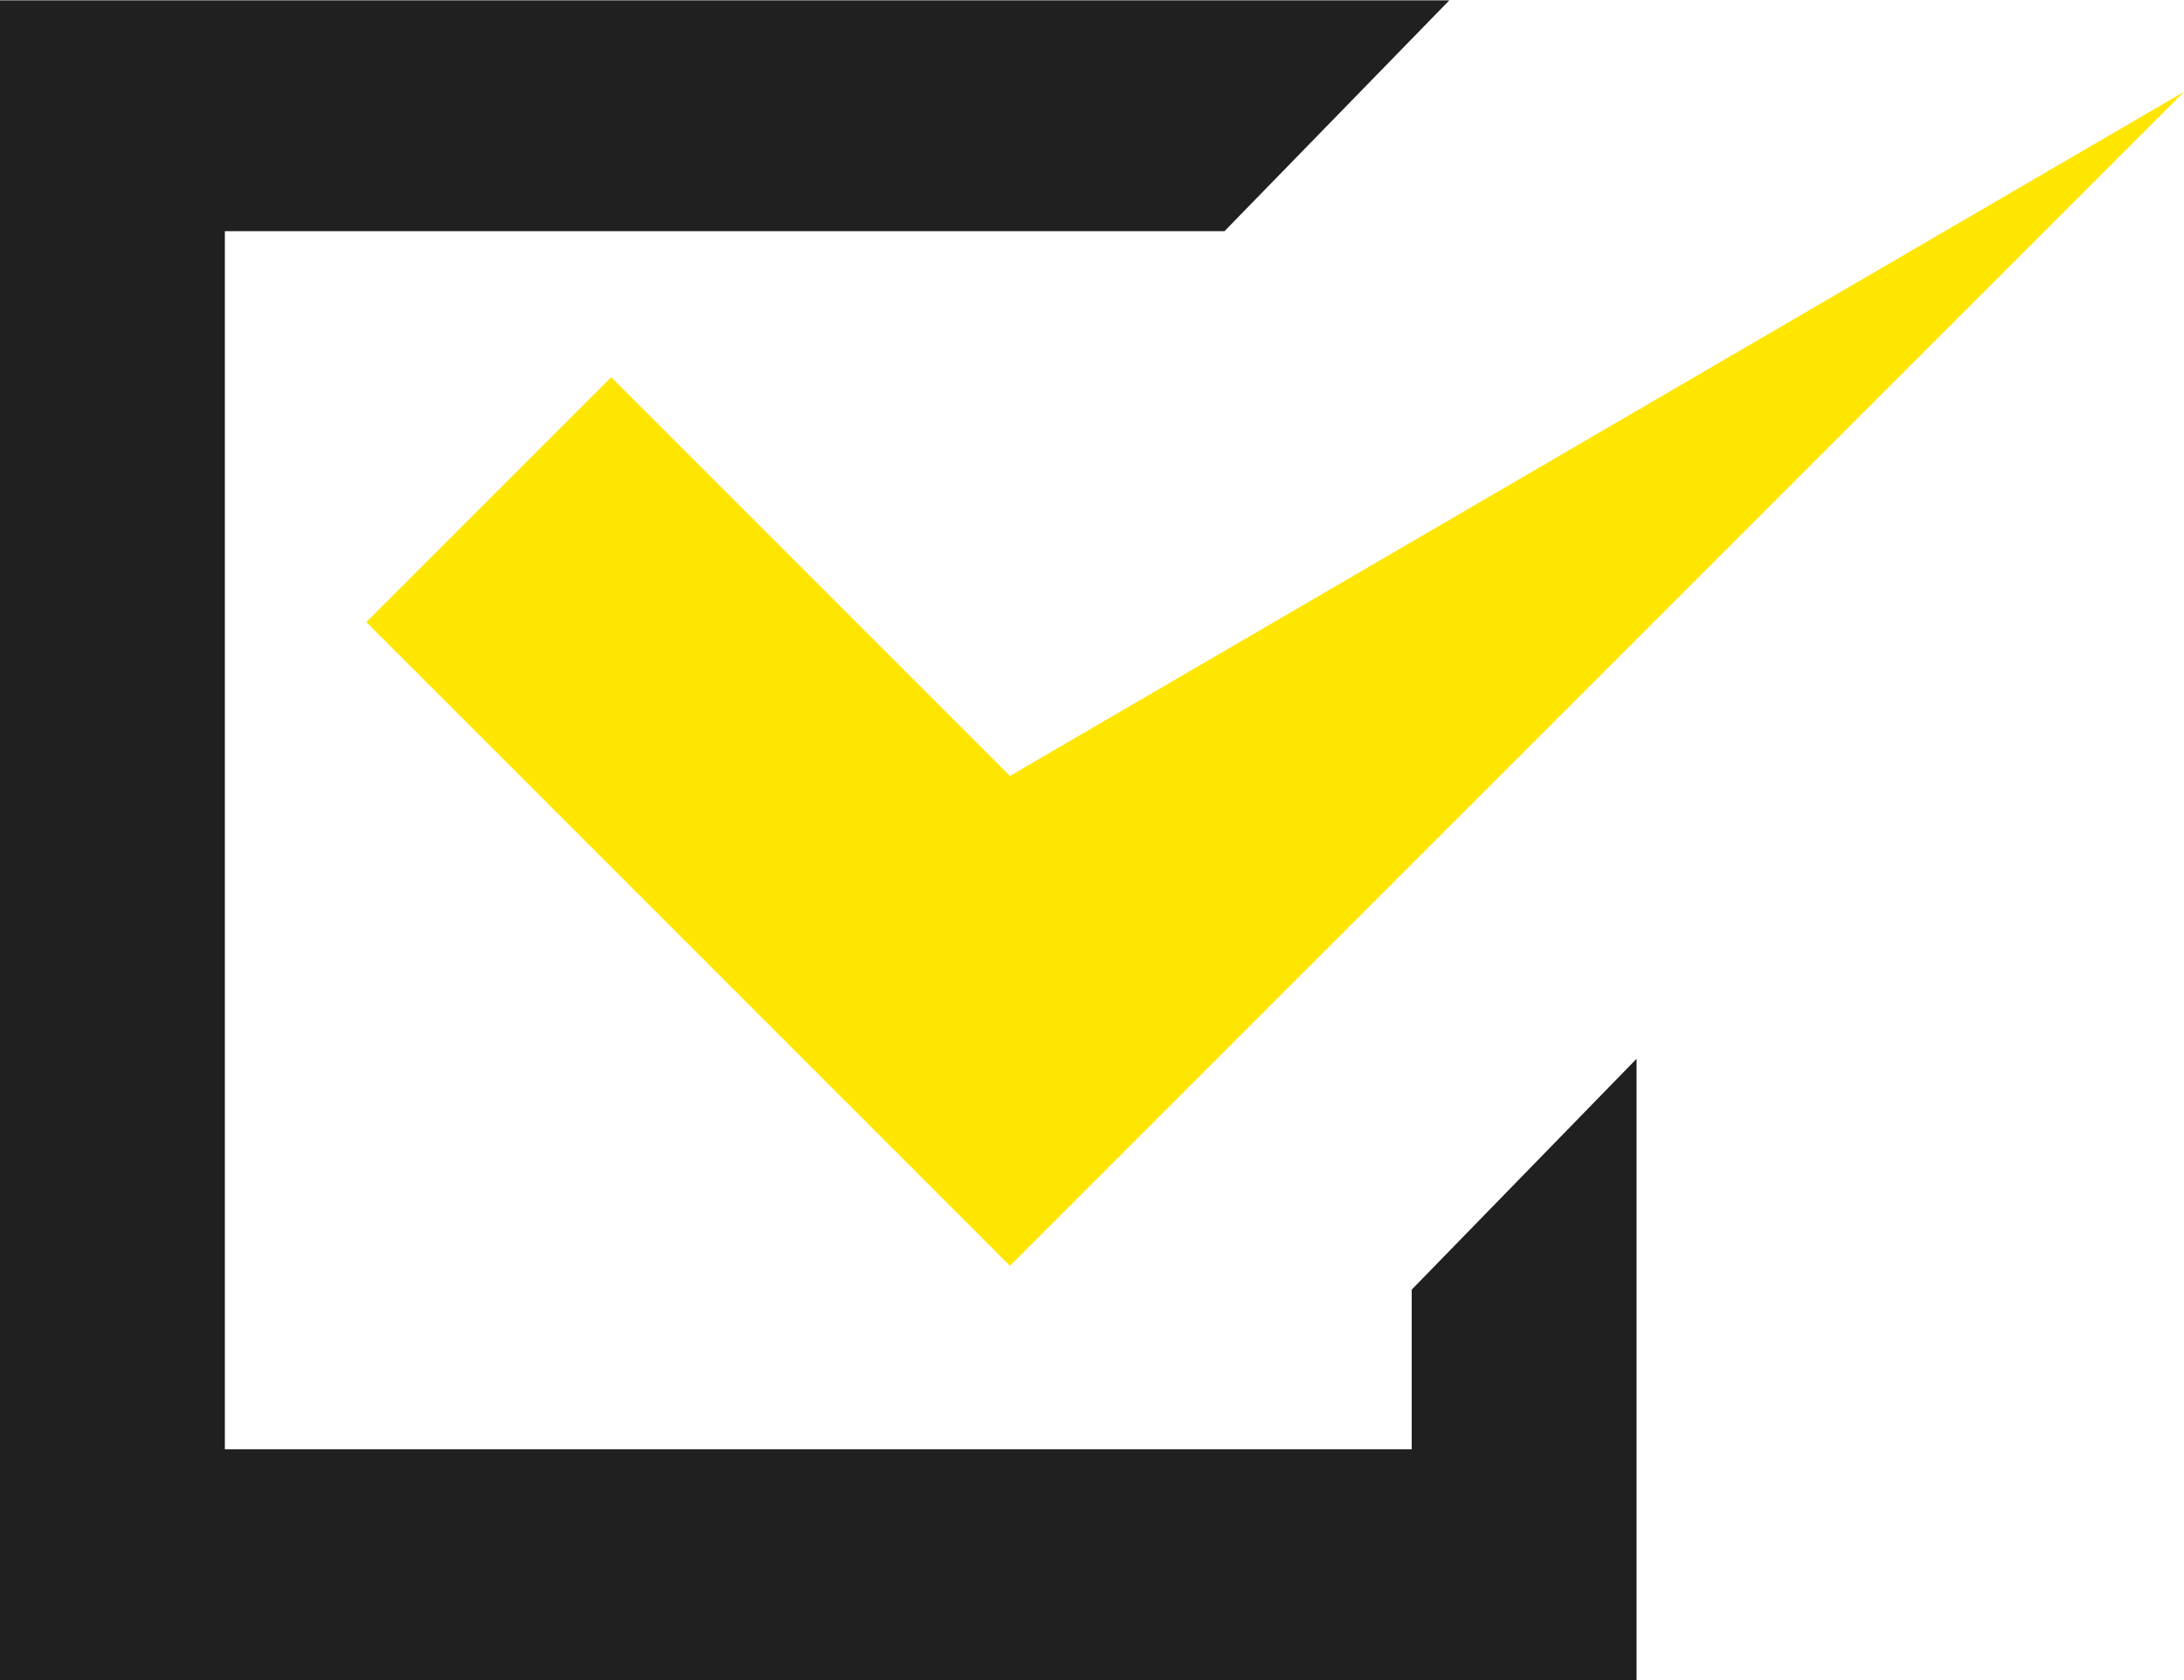 <svg xmlns="http://www.w3.org/2000/svg" width="26" height="20" viewBox="0 0 26 20">
  <g id="チェックボックスアイコン" transform="translate(0 -46.869)">
    <path id="パス_189471" data-name="パス 189471" d="M16.806,95.892H2.677v-14.5h11.9l2.677-2.748H0v20H19.483v-7.4l-2.677,2.748Z" transform="translate(0 -31.771)" fill="#202020"/>
    <path id="パス_189472" data-name="パス 189472" d="M106.83,51.836l-2.916,2.916,4.747,4.747,2.916,2.916,2.916-2.916,11.061-11.06-13.977,8.144Z" transform="translate(-99.554 -0.477)" fill="#ffe600"/>
  </g>
</svg>
